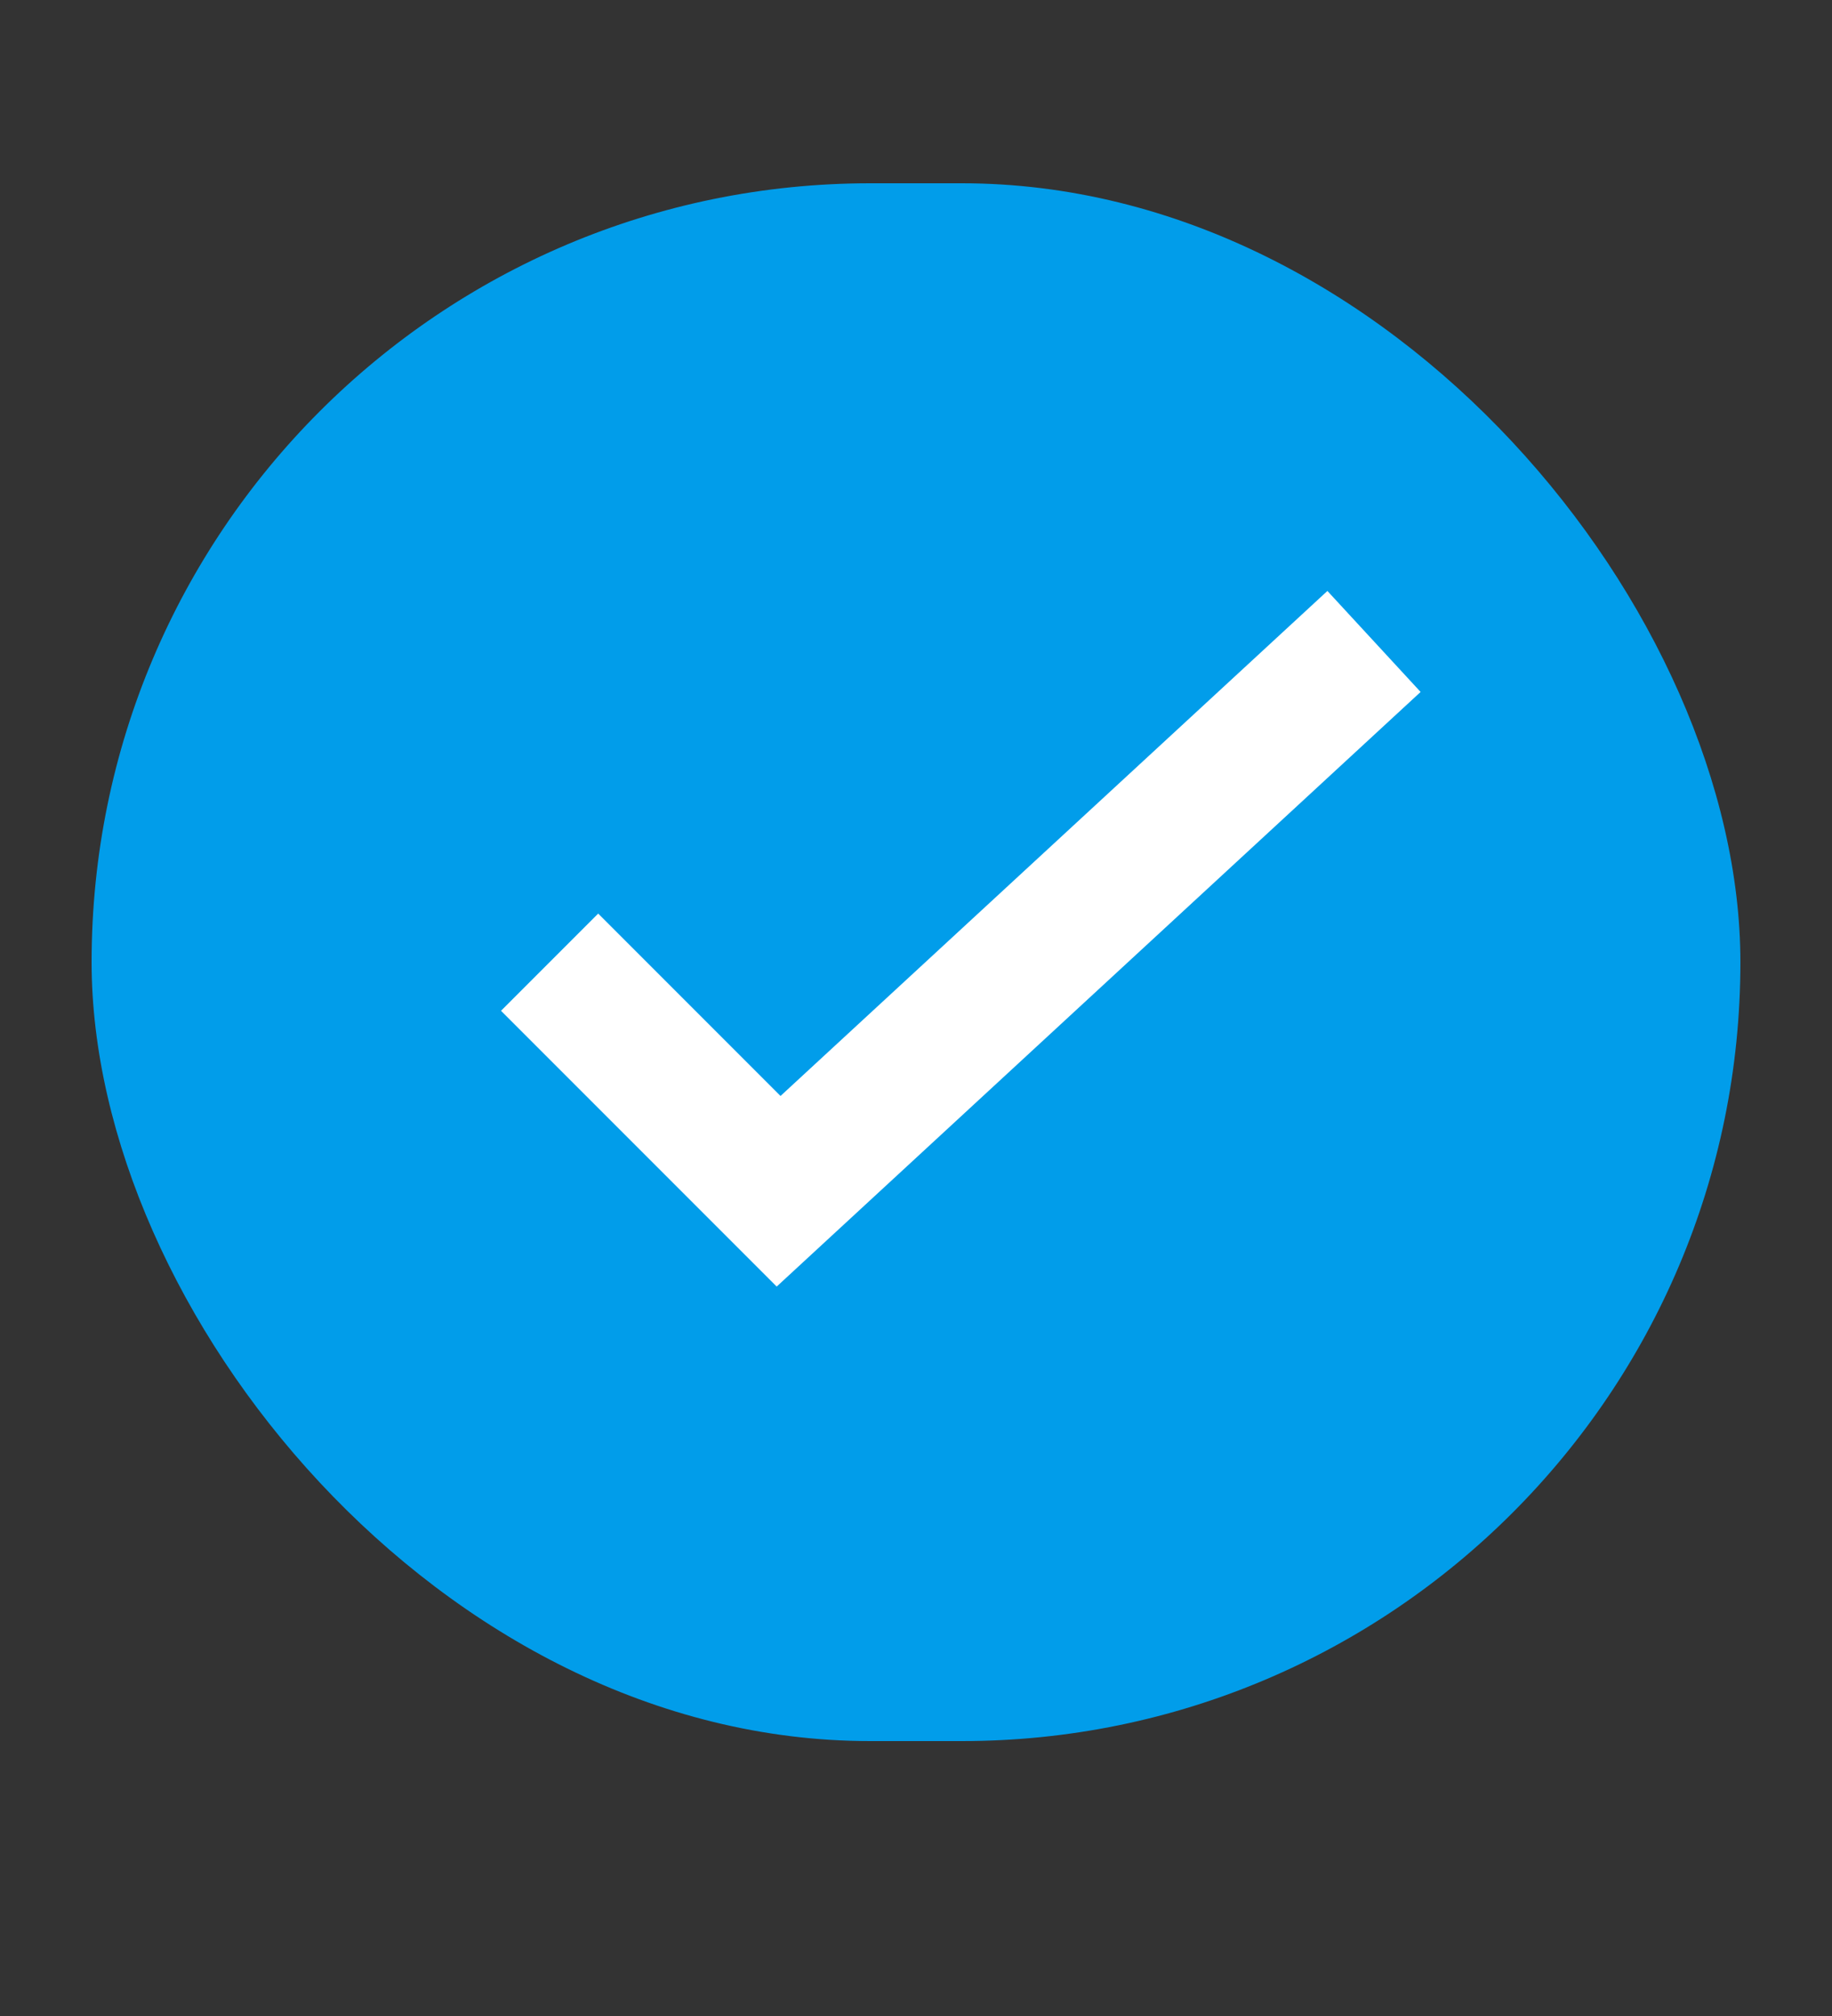 <svg width="20" height="22" viewBox="0 0 20 22" fill="none" xmlns="http://www.w3.org/2000/svg">
<rect x="0" y="0" width="20" height="22" fill="#333333" stroke="none"/>
<rect x="1" y="2" width="18" height="17" rx="8.5" fill="#019DEA"/>
<path d="M15 7L8.5 13L6 10.5" stroke="white" stroke-width="1.5"/>
</svg>
